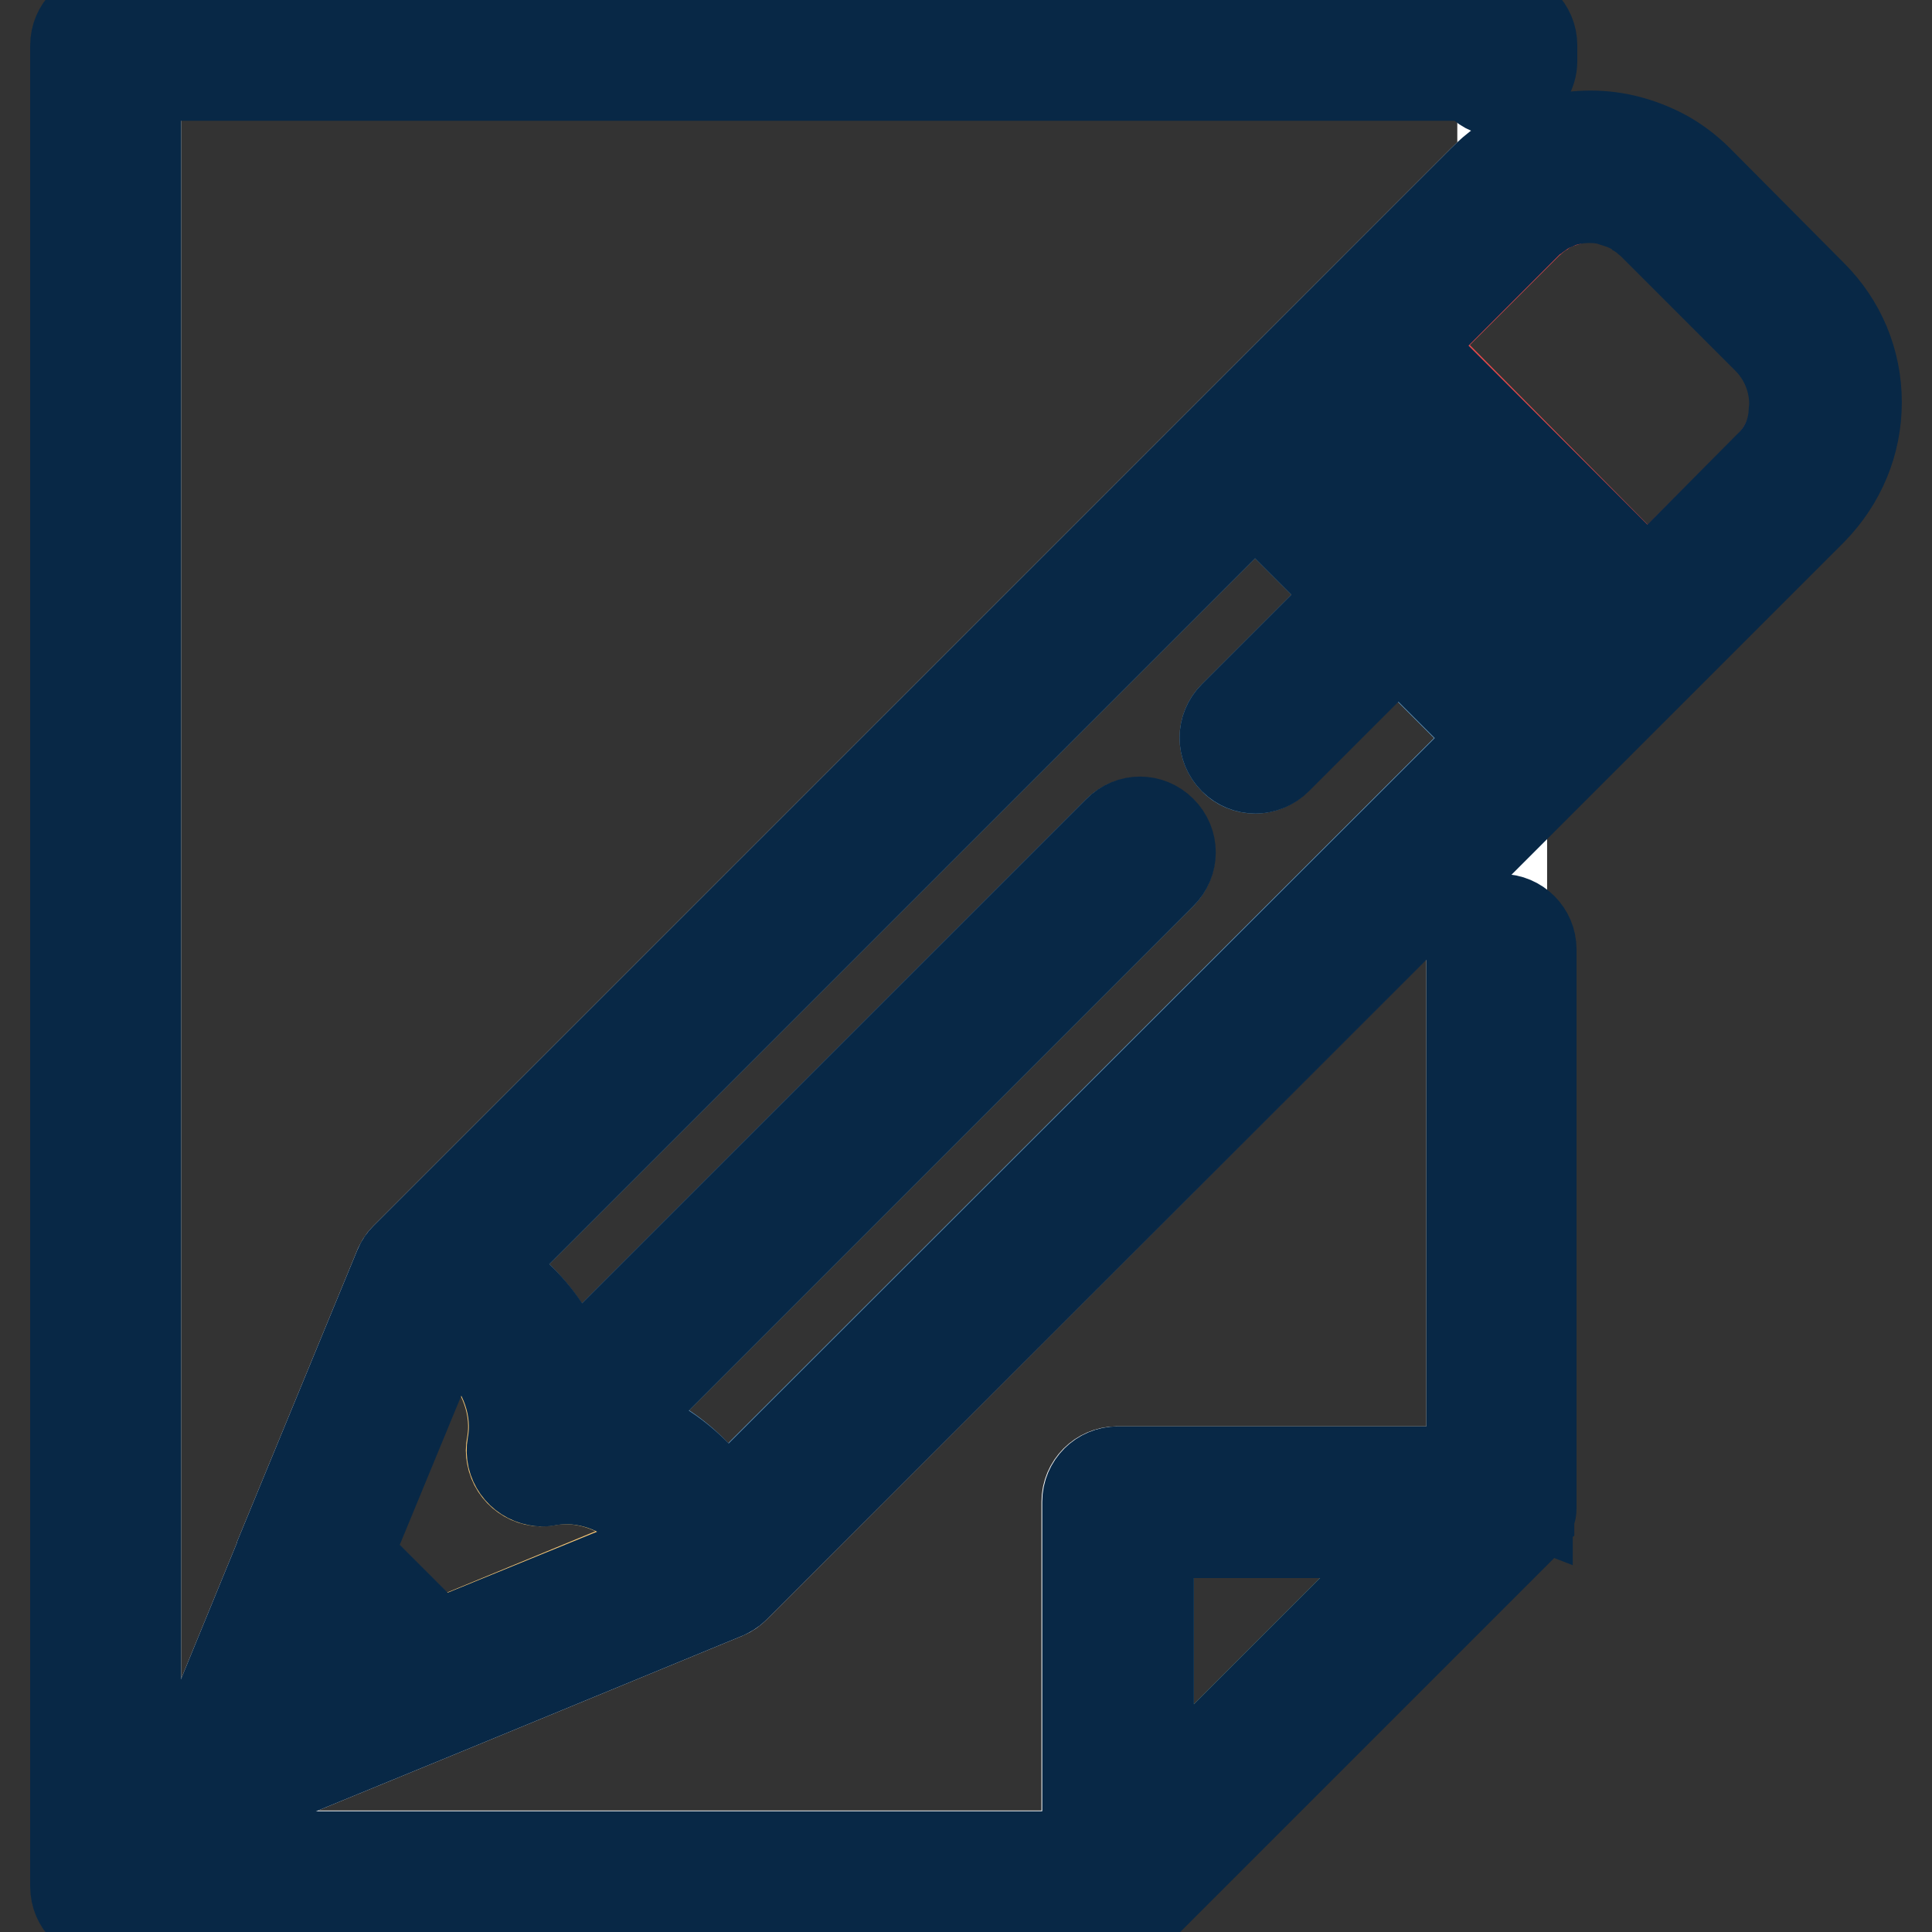 <?xml version="1.0" encoding="utf-8"?>
<!-- Svg Vector Icons : http://www.onlinewebfonts.com/icon -->
<!DOCTYPE svg PUBLIC "-//W3C//DTD SVG 1.1//EN" "http://www.w3.org/Graphics/SVG/1.1/DTD/svg11.dtd">
<svg version="1.1" xmlns="http://www.w3.org/2000/svg" xmlns:xlink="http://www.w3.org/1999/xlink" x="0px" y="0px" viewBox="0 0 256 256" enable-background="new 0 0 256 256" xml:space="preserve">
<rect x="0" y="0" width="256" height="256" fill="#333333" stroke="none"/>
<g> <path stroke-width="12" fill-opacity="0" stroke="#ffffff"  d="M97.4,210.3c0,0-0.1,0.1-0.1,0.1c-0.3,0.3-0.7,0.6-1.2,0.8l-37.6,15.5c0,0,0,0,0,0l-26.8,11 c-2.1,0.8-4.4-0.1-5.3-2.2c-0.4-1-0.4-2.1,0-3.1l11-26.8l0-0.1l15.5-37.6c0.2-0.4,0.4-0.8,0.8-1.2c0,0,0.1-0.1,0.1-0.1l0,0 L163.4,57l14.1-14.1l19-19c0.8-0.8,1.6-1.5,2.6-2.2v-9.6c-1.5,0-2.9-0.8-3.6-2.2H18v236h126v-46.9c0-2.2,1.8-4,4-4l0,0H195v-69.4 c0-2.2,1.8-4,4-4l0,0v-13L97.4,210.3L97.4,210.3z"/> <path stroke-width="12" fill-opacity="0" stroke="#95d2ce"  d="M189.4,203.1h-37.2v37.2L189.4,203.1z"/> <path stroke-width="12" fill-opacity="0" stroke="#6ba1cb"  d="M185.2,84.5l-16.1,16.1c-0.8,0.8-1.8,1.2-2.8,1.2c-1,0-2.1-0.4-2.8-1.2c-1.6-1.6-1.6-4.1,0-5.7c0,0,0,0,0,0 l16.1-16.1l-13.3-13.3L63.7,168.1c1.9,1.1,3.6,2.4,5.1,3.9c3.2,3.2,5.4,7,6.5,11l72.9-72.9c1.6-1.5,4.1-1.5,5.7,0.1 c1.5,1.6,1.5,4,0,5.6L81,188.7c4.1,1.1,7.9,3.3,11,6.5c1.5,1.5,2.9,3.2,3.9,5.1L198.5,97.8L185.2,84.5z"/> <path stroke-width="12" fill-opacity="0" stroke="#264a6a"  d="M42.6,214.2l-5.1,12.4l12.4-5.1L42.6,214.2z"/> <path stroke-width="12" fill-opacity="0" stroke="#f7c776"  d="M86.3,200.9c-3.8-3.8-9-5.6-13.8-4.7c-2.2,0.4-4.3-1.1-4.7-3.3c-0.1-0.5-0.1-0.9,0-1.4 c0.9-4.8-0.9-10-4.7-13.8c-1.3-1.3-2.7-2.3-4.3-3.1l-13,31.5l12,12l31.5-13C88.6,203.6,87.6,202.1,86.3,200.9z"/> <path stroke-width="12" fill-opacity="0" stroke="#f0e9d8"  d="M204.2,92.1L172,59.9l8.4-8.4l32.2,32.2L204.2,92.1z"/> <path stroke-width="12" fill-opacity="0" stroke="#e44a4a"  d="M237.9,52.1c-0.3-2.8-1.5-5.4-3.5-7.3l-15.2-15.2c-0.3-0.3-0.6-0.6-0.9-0.8c-0.1-0.1-0.3-0.2-0.4-0.3 c-0.2-0.1-0.3-0.3-0.5-0.4c-0.2-0.1-0.4-0.3-0.6-0.4c-0.1-0.1-0.2-0.1-0.4-0.2c-0.3-0.2-0.6-0.3-0.9-0.4c0,0-0.1,0-0.1-0.1 c-1.5-0.6-3-0.9-4.6-0.9c-1.6,0-3.2,0.3-4.6,0.9c-0.1,0-0.1,0-0.1,0.1c-0.3,0.1-0.6,0.3-0.9,0.4c-0.1,0.1-0.3,0.2-0.4,0.2 c-0.2,0.1-0.4,0.2-0.6,0.4c-0.2,0.1-0.4,0.3-0.5,0.4c-0.1,0.1-0.3,0.2-0.4,0.3c-0.3,0.3-0.6,0.5-0.9,0.8l-16.1,16.1L218.3,78 l16.1-16.1c2-2,3.2-4.6,3.5-7.3C238,53.7,238,52.9,237.9,52.1L237.9,52.1z"/> <path stroke-width="12" fill-opacity="0" stroke="#082846"  d="M195,125.7V195h-46.9c-2.2,0-4,1.8-4,4l0,0V246H18V10h177.4c1,2,3.4,2.7,5.4,1.7c1.3-0.7,2.2-2.1,2.2-3.6V6 c0-2.2-1.8-4-4-4l0,0H14c-2.2,0-4,1.8-4,4v244c0,2.2,1.8,4,4,4h134.1c0.1,0,0.3,0,0.4,0c0.1,0,0.2,0,0.3,0c0,0,0.1,0,0.1,0 c0.1,0,0.2-0.1,0.3-0.1c0,0,0,0,0,0c0.1,0,0.2-0.1,0.3-0.1c0,0,0,0,0,0c0.1,0,0.2-0.1,0.3-0.1c0,0,0,0,0.1,0c0.1,0,0.2-0.1,0.3-0.2 c0,0,0.1,0,0.1,0c0.1-0.1,0.2-0.1,0.2-0.2c0,0,0.1,0,0.1-0.1c0.1-0.1,0.2-0.2,0.3-0.2c0,0,0,0,0,0l51-51l0,0 c0.1-0.1,0.2-0.2,0.2-0.3c0,0,0-0.1,0.1-0.1c0.1-0.1,0.1-0.2,0.2-0.2c0,0,0,0,0-0.1c0.1-0.1,0.1-0.2,0.2-0.3c0,0,0,0,0-0.1 c0.1-0.1,0.1-0.2,0.1-0.3c0,0,0,0,0,0c0-0.1,0.1-0.2,0.1-0.3c0,0,0,0,0,0c0-0.1,0.1-0.2,0.1-0.3c0,0,0-0.1,0-0.1c0-0.1,0-0.2,0-0.3 c0-0.1,0-0.3,0-0.4v-73.4c0-2.2-1.8-4-4-4l0,0C196.8,121.6,195,123.4,195,125.7C195,125.7,195,125.7,195,125.7L195,125.7z  M189.4,203.1l-37.2,37.2v-37.2H189.4L189.4,203.1z"/> <path stroke-width="12" fill-opacity="0" stroke="#082846"  d="M246,53.3c0-5.4-2.1-10.4-5.9-14.2L225,23.9c-1.4-1.4-3-2.6-4.7-3.5c-2.9-1.5-6.1-2.4-9.5-2.4 c-3.4,0-6.7,0.8-9.6,2.4c-0.7,0.4-1.4,0.8-2.1,1.3c-0.9,0.6-1.8,1.4-2.6,2.2l-19,19L163.4,57L53.8,166.6l0,0c0,0-0.1,0.1-0.1,0.1 c-0.3,0.3-0.6,0.7-0.8,1.2l-15.5,37.6c0,0,0,0,0,0.1l-11,26.8c-0.8,2.1,0.1,4.4,2.2,5.3c1,0.4,2.1,0.4,3.1,0l26.8-11l0,0l37.6-15.5 c0.4-0.2,0.8-0.4,1.2-0.8c0,0,0.1-0.1,0.1-0.1l0,0l101.6-101.6l8-8l33.1-33.1C243.9,63.7,246,58.7,246,53.3z M234.4,61.8L218.3,78 l-32.2-32.2l16.1-16.1c0.3-0.3,0.6-0.6,0.9-0.8c0.1-0.1,0.3-0.2,0.4-0.3c0.2-0.1,0.4-0.3,0.5-0.4c0.2-0.1,0.4-0.2,0.6-0.4 c0.1-0.1,0.3-0.2,0.4-0.2c0.3-0.2,0.6-0.3,0.9-0.4c0,0,0.1,0,0.1-0.1c1.5-0.6,3-0.9,4.6-0.9c1.6,0,3.2,0.3,4.6,0.9 c0,0,0.1,0,0.1,0.1c0.3,0.1,0.6,0.3,0.9,0.4c0.1,0.1,0.2,0.1,0.4,0.2c0.2,0.1,0.4,0.2,0.6,0.4c0.2,0.1,0.3,0.3,0.5,0.4 c0.1,0.1,0.3,0.2,0.4,0.3c0.3,0.3,0.6,0.5,0.9,0.8l15.2,15.2c2,2,3.2,4.6,3.5,7.3c0.1,0.8,0.1,1.6,0,2.4 C237.6,57.3,236.4,59.9,234.4,61.8L234.4,61.8z M92,195.2c-3.2-3.2-7-5.3-11-6.5l72.9-72.9c1.6-1.6,1.6-4.1,0-5.7 c-1.6-1.6-4.1-1.6-5.7,0l-72.9,72.9c-1.1-4.1-3.3-7.9-6.5-11c-1.5-1.5-3.2-2.9-5.1-3.9L166.3,65.5l13.3,13.3l-16.1,16.1 c-1.6,1.6-1.6,4.1,0,5.7c1.6,1.6,4.1,1.6,5.7,0l16.1-16.1l13.3,13.3L96,200.3C94.9,198.4,93.6,196.7,92,195.2L92,195.2z  M42.6,214.2l7.3,7.3l-12.4,5.1L42.6,214.2z M57.9,218.1l-12-12l13-31.5c1.6,0.8,3,1.9,4.3,3.1c3.8,3.8,5.6,9,4.7,13.8 c-0.4,2.2,1.1,4.3,3.3,4.7c0.5,0.1,0.9,0.1,1.4,0c4.8-0.9,10,0.9,13.8,4.7c1.3,1.3,2.3,2.7,3.1,4.3L57.9,218.1z M204.2,92.1 l-32.2-32.2l8.4-8.4l32.2,32.2L204.2,92.1z"/></g>
</svg>